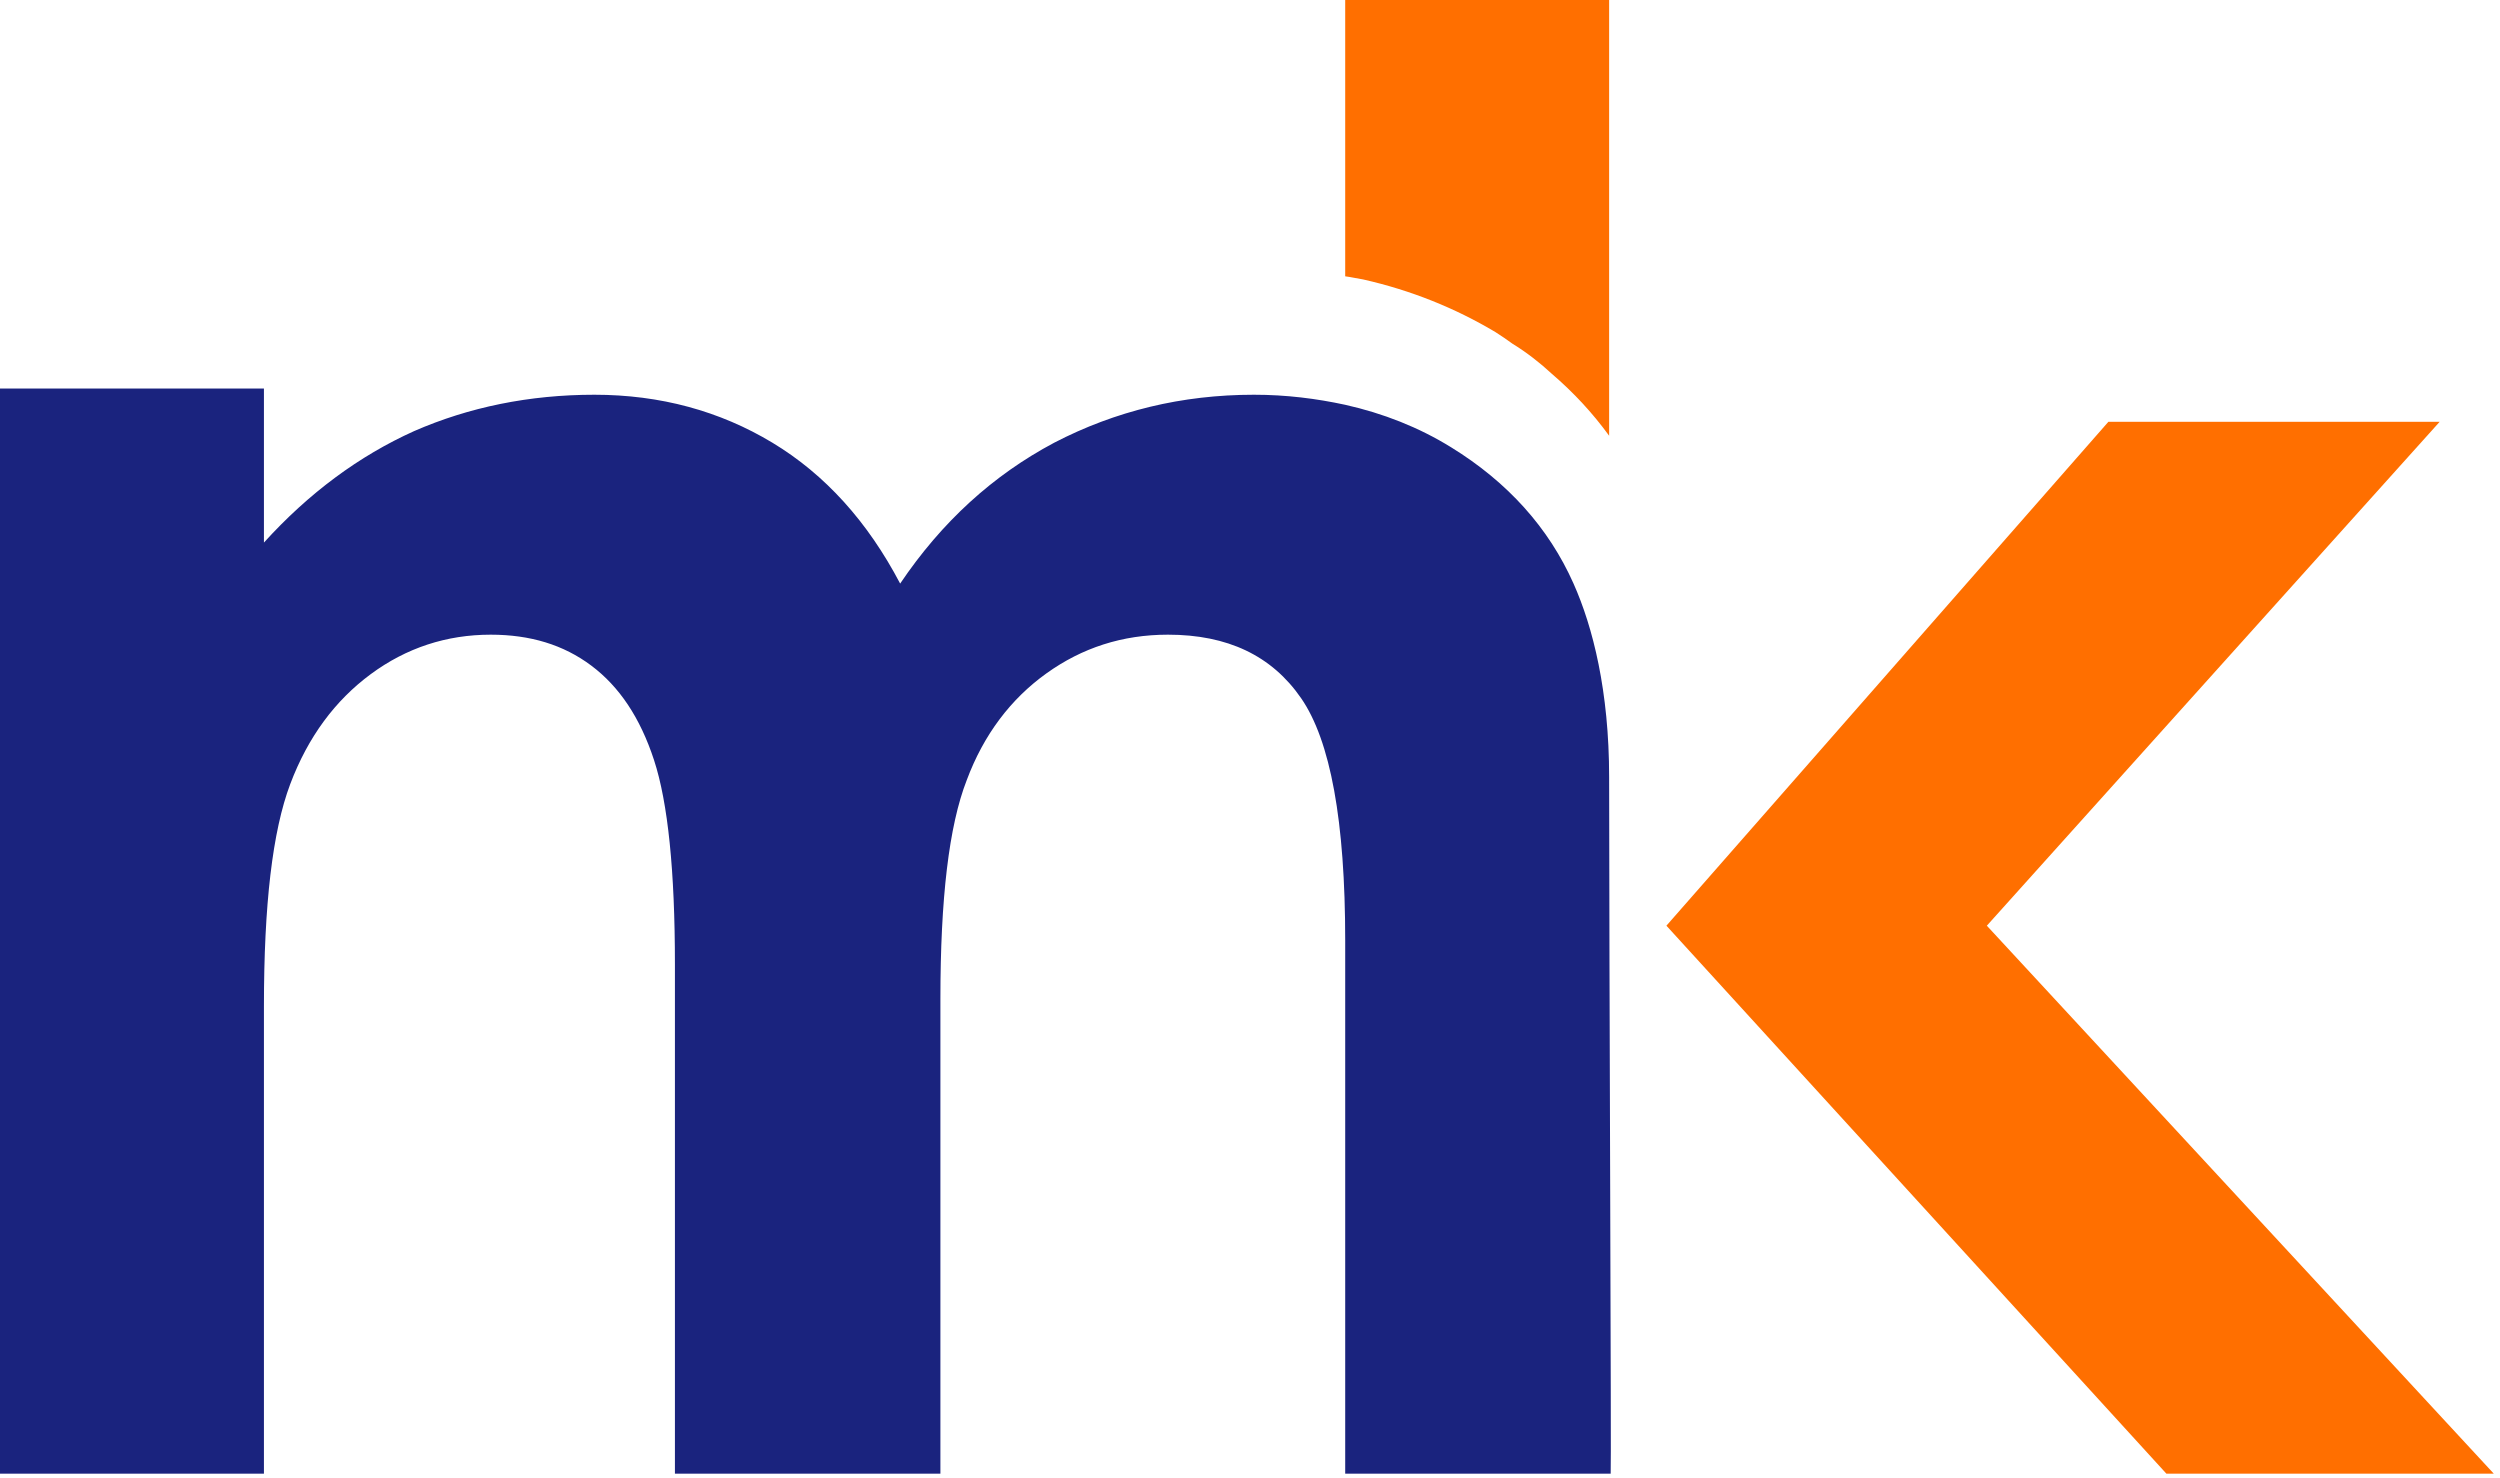 <svg width="323" height="191" viewBox="0 0 323 191" fill="none" xmlns="http://www.w3.org/2000/svg">
<g clip-path="url(#clip0)">
<path d="M322.2 190.4L256.7 119.6L315.2 54.5H272.4L215.3 119.6L279.9 190.4H322.2Z" fill="#FF6F00"/>
<path d="M207.9 100.4C207.9 89.3 205.8 81 203.3 75.4C200.1 68.2 194.8 62.3 187.5 57.8C183.3 55.2 178.7 53.4 173.8 52.3C170.1 51.5 166.2 51 162 51C152.7 51 144.1 53.1 136.2 57.2C128.3 61.4 121.7 67.4 116.3 75.4C112.1 67.4 106.6 61.3 99.8 57.2C93 53.1 85.3 51 76.8 51C68.4 51 60.6 52.6 53.5 55.7C46.4 58.9 39.9 63.7 34.1 70.1V50.2H0V190.4H34.1V130C34.1 116.9 35.2 107.4 37.5 101.3C39.8 95.2 43.3 90.5 47.9 87.1C52.5 83.7 57.7 82 63.4 82C68.5 82 72.8 83.3 76.4 86C80 88.7 82.7 92.7 84.5 98.2C86.3 103.7 87.2 112.5 87.2 124.6V190.4H121.5V129.1C121.5 116.1 122.6 106.7 124.9 100.8C127.1 94.9 130.6 90.3 135.2 87C139.8 83.7 145 82 150.9 82C158.6 82 164.3 84.7 168.1 90.2C171.9 95.7 173.8 106.1 173.8 121.5V190.4H207.9H208.1C208.2 190.4 207.9 123.4 207.9 100.4Z" fill="#1A237E"/>
<path d="M193.2 42.9C194 43.4 194.7 43.9 195.4 44.4C197.2 45.5 199 46.9 200.5 48.3C203.3 50.7 205.8 53.4 207.9 56.3V0H173.8V35.7C174.6 35.8 175.4 36 176.1 36.1C182.3 37.5 188 39.8 193.2 42.9Z" fill="#FF6F00"/>
</g>
<defs>
<clipPath id="clip0">
<rect width="322.2" height="190.4" fill="white"/>
</clipPath>
</defs>
</svg>
